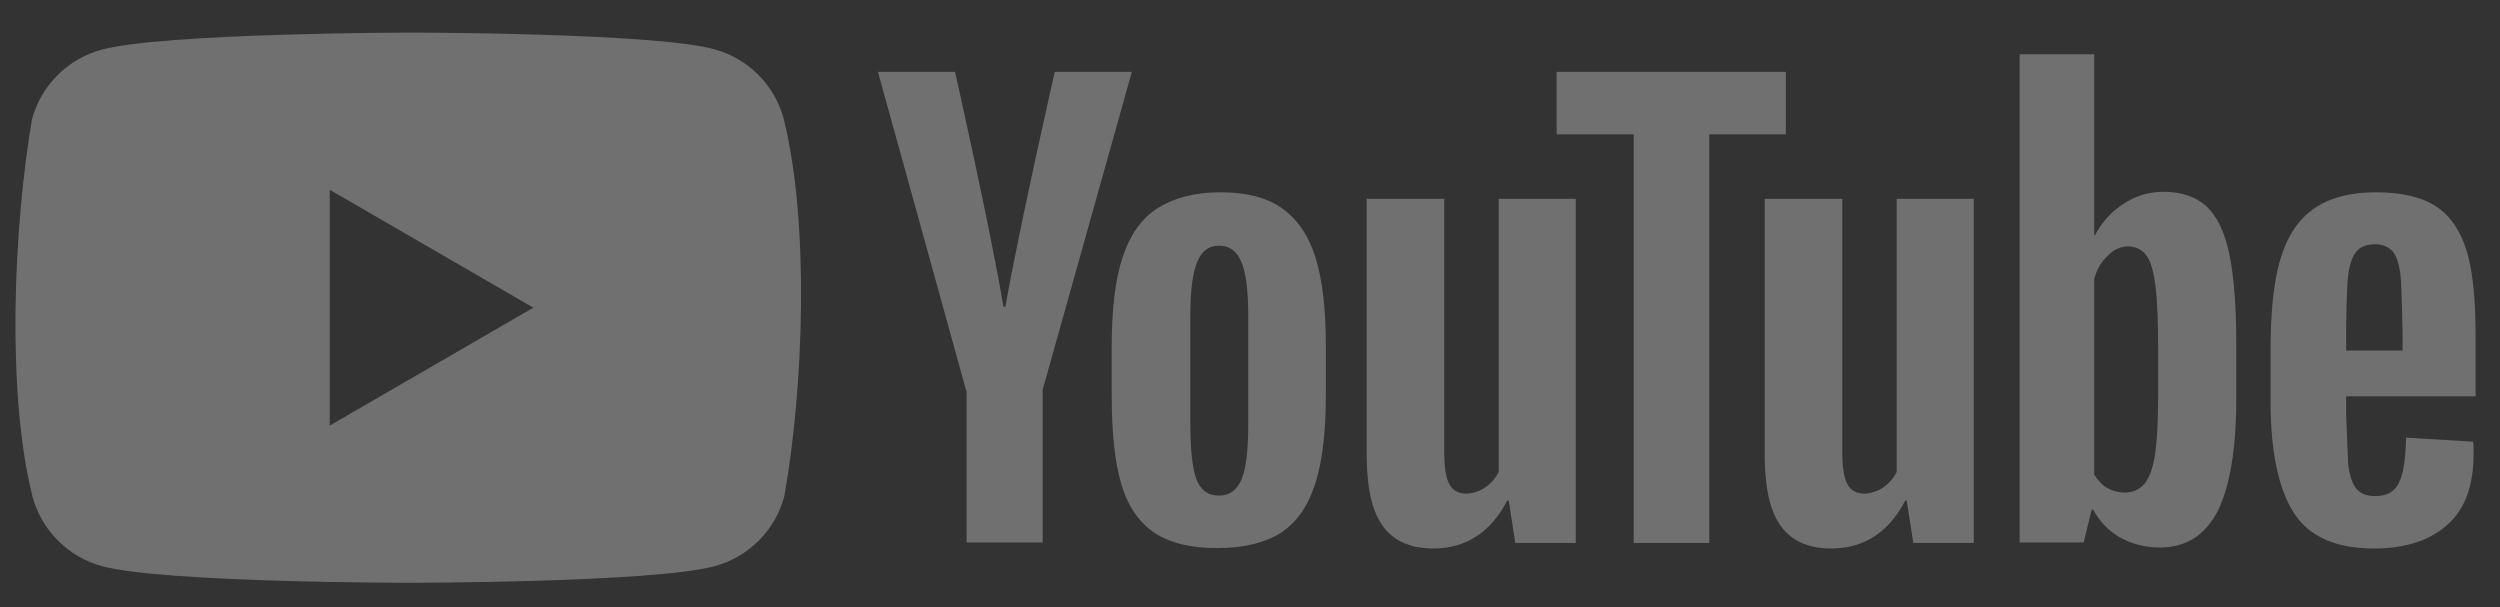 <svg width="70" height="17" viewBox="0 0 70 17" fill="none" xmlns="http://www.w3.org/2000/svg">
<rect x="0" y="0" width="70" height="17" fill="#333333" stroke="none"/>
<path fill-rule="evenodd" clip-rule="evenodd" d="M21.231 2.092C21.572 2.433 21.818 2.858 21.944 3.325C22.671 6.249 22.503 10.868 21.959 13.905C21.832 14.372 21.586 14.797 21.245 15.138C20.903 15.48 20.478 15.726 20.012 15.852C18.305 16.318 11.434 16.318 11.434 16.318C11.434 16.318 4.564 16.318 2.857 15.852C2.39 15.726 1.965 15.48 1.624 15.138C1.282 14.797 1.036 14.372 0.91 13.905C0.179 10.993 0.379 6.372 0.896 3.339C1.022 2.872 1.268 2.447 1.61 2.106C1.951 1.764 2.376 1.518 2.843 1.392C4.55 0.926 11.42 0.912 11.42 0.912C11.42 0.912 18.291 0.912 19.998 1.378C20.464 1.504 20.889 1.75 21.231 2.092ZM14.933 8.615L9.233 11.916V5.314L14.933 8.615Z" fill="white" fill-opacity="0.3"/>
<path d="M32.327 14.921C31.89 14.624 31.579 14.173 31.396 13.552C31.213 12.931 31.128 12.113 31.128 11.083V9.687C31.128 8.657 31.227 7.81 31.438 7.19C31.65 6.555 31.974 6.103 32.426 5.821C32.877 5.539 33.456 5.384 34.175 5.384C34.881 5.384 35.459 5.525 35.882 5.821C36.306 6.118 36.63 6.569 36.828 7.19C37.025 7.81 37.124 8.643 37.124 9.673V11.069C37.124 12.099 37.025 12.917 36.828 13.538C36.63 14.159 36.32 14.61 35.882 14.907C35.445 15.189 34.852 15.344 34.119 15.344C33.357 15.358 32.764 15.203 32.327 14.921ZM34.768 13.411C34.895 13.101 34.951 12.579 34.951 11.873V8.869C34.951 8.177 34.895 7.669 34.768 7.359C34.641 7.035 34.429 6.879 34.133 6.879C33.837 6.879 33.639 7.035 33.512 7.359C33.385 7.683 33.329 8.177 33.329 8.869V11.873C33.329 12.579 33.385 13.101 33.498 13.411C33.611 13.722 33.822 13.877 34.133 13.877C34.429 13.877 34.641 13.722 34.768 13.411ZM65.692 11.112V11.605L65.748 13.002C65.79 13.312 65.861 13.538 65.974 13.679C66.087 13.82 66.27 13.891 66.51 13.891C66.835 13.891 67.06 13.764 67.173 13.51C67.3 13.256 67.356 12.833 67.371 12.254L69.247 12.367C69.261 12.452 69.261 12.565 69.261 12.706C69.261 13.595 69.021 14.258 68.527 14.695C68.034 15.132 67.356 15.358 66.468 15.358C65.395 15.358 64.648 15.02 64.225 14.356C63.801 13.693 63.576 12.649 63.576 11.253V9.546C63.624 7.147 64.045 5.391 66.524 5.384C67.272 5.384 67.836 5.525 68.231 5.793C68.626 6.061 68.908 6.484 69.078 7.063C69.247 7.641 69.317 8.431 69.317 9.447V11.098H65.692V11.112ZM65.974 7.049C65.861 7.19 65.79 7.401 65.748 7.712C65.706 8.022 65.692 9.122 65.692 9.122V9.814H67.272V9.122C67.272 9.814 67.258 8.036 67.215 7.712C67.173 7.387 67.103 7.162 66.99 7.035C66.877 6.908 66.707 6.837 66.482 6.837C66.242 6.851 66.073 6.922 65.974 7.049ZM27.051 10.928L24.582 2.012H26.741C26.741 2.012 27.749 6.484 28.095 8.586H28.151C28.544 6.355 29.534 2.012 29.534 2.012H31.692L29.195 10.914V15.189H27.065V10.928H27.051Z" fill="white" fill-opacity="0.3"/>
<path d="M44.121 5.567V15.203H42.428L42.245 14.018H42.203C41.737 14.907 41.046 15.358 40.129 15.358C38.468 15.354 38.283 13.947 38.267 12.762V5.567H40.439V12.635C40.439 13.059 40.481 13.369 40.58 13.552C40.781 13.944 41.3 13.844 41.582 13.651C41.745 13.541 41.876 13.39 41.963 13.214V5.567H44.121Z" fill="white" fill-opacity="0.3"/>
<path d="M55.266 5.567V15.203H53.573L53.389 14.018H53.347C52.882 14.907 52.19 15.358 51.273 15.358C49.613 15.354 49.428 13.947 49.411 12.762V5.567H51.584V12.635C51.584 13.059 51.626 13.369 51.725 13.552C51.925 13.944 52.444 13.844 52.726 13.651C52.889 13.541 53.021 13.39 53.107 13.214V5.567H55.266Z" fill="white" fill-opacity="0.3"/>
<path d="M50.018 3.762H47.86V15.203H45.743V3.762H43.585V2.012H50.004V3.762H50.018ZM62.419 7.105C62.292 6.499 62.08 6.061 61.784 5.779C61.488 5.511 61.093 5.37 60.571 5.37C60.174 5.369 59.785 5.487 59.456 5.709C59.103 5.934 58.849 6.231 58.652 6.597H58.638V1.519H56.55V15.189H58.342L58.567 14.272H58.61C58.782 14.595 59.041 14.864 59.357 15.048C59.696 15.231 60.063 15.33 60.472 15.33C61.205 15.33 61.742 14.991 62.094 14.314C62.433 13.637 62.616 12.579 62.616 11.154V9.63C62.616 8.558 62.546 7.712 62.419 7.105ZM60.429 11.041C60.429 11.747 60.401 12.297 60.345 12.692C60.288 13.087 60.19 13.369 60.049 13.538C59.907 13.708 59.724 13.792 59.498 13.792C59.061 13.778 58.813 13.581 58.638 13.284V7.811C58.708 7.543 58.835 7.331 59.019 7.162C59.329 6.813 59.86 6.809 60.105 7.162C60.232 7.331 60.303 7.627 60.359 8.036C60.401 8.445 60.429 9.024 60.429 9.786V11.041Z" fill="white" fill-opacity="0.3"/>
</svg>
